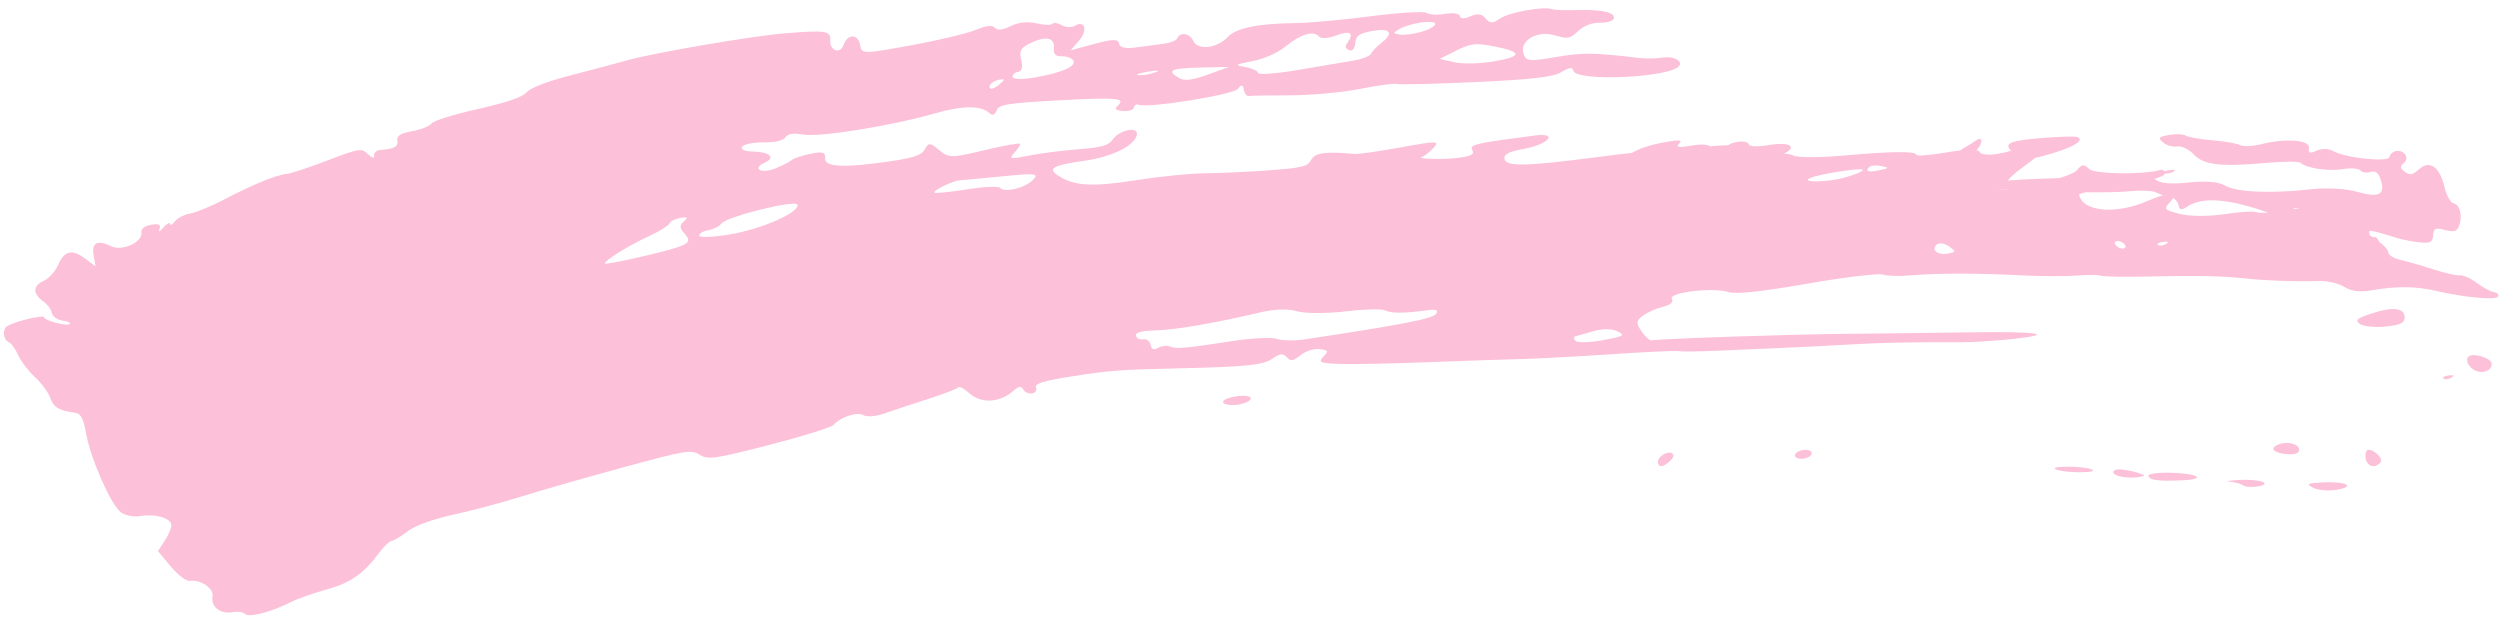 <?xml version="1.0" encoding="UTF-8"?>
<svg xmlns="http://www.w3.org/2000/svg" width="511" height="127" viewBox="0 0 511 127" fill="none">
  <g clip-path="url(#clip0_347_1747)">
    <path fill-rule="evenodd" clip-rule="evenodd" d="M377.287 39.818C380.63 39.841 383.658 39.606 384.015 39.287C385.422 38.034 384.228 37.006 382.032 37.58C380.755 37.919 378.241 38.155 376.441 38.107C374.645 38.059 372.733 38.414 372.191 38.894C371.585 39.432 373.551 39.787 377.287 39.818Z" fill="#FCC0D8"></path>
    <path fill-rule="evenodd" clip-rule="evenodd" d="M241.9 60.455C241.984 60.928 243.592 61.042 245.476 60.709C247.36 60.377 248.838 59.72 248.754 59.247C248.671 58.776 247.058 58.664 245.174 58.996C243.29 59.328 241.818 59.985 241.9 60.455Z" fill="#FCC0D8"></path>
    <path fill-rule="evenodd" clip-rule="evenodd" d="M329.041 55.371C328.383 56.31 329.566 57.365 330.995 57.113C331.677 56.992 332.128 56.316 332.004 55.608C331.776 54.316 329.887 54.166 329.041 55.371Z" fill="#FCC0D8"></path>
    <path fill-rule="evenodd" clip-rule="evenodd" d="M419.085 31.459C424.025 30.007 426.203 28.637 424.573 27.991C424.139 27.823 420.745 27.934 417.033 28.239C409.972 28.818 409.056 29.499 412.295 31.771C413.681 32.742 414.912 32.68 419.085 31.459Z" fill="#FCC0D8"></path>
    <path fill-rule="evenodd" clip-rule="evenodd" d="M322.079 56.915C322.454 57.334 323.292 57.586 323.944 57.471C324.592 57.356 325.297 56.833 325.506 56.311C325.719 55.769 324.918 55.53 323.641 55.755C322.362 55.98 321.693 56.479 322.079 56.915Z" fill="#FCC0D8"></path>
    <path fill-rule="evenodd" clip-rule="evenodd" d="M262.372 54.962C261.661 55.54 259.979 55.855 258.454 55.695C256.349 55.472 255.312 55.892 253.581 57.652C250.204 61.078 252.234 61.405 261.102 58.866C265.464 57.609 269.978 56.416 271.131 56.199C272.631 55.924 272.917 55.602 272.139 55.057C270.448 53.868 263.785 53.804 262.372 54.962Z" fill="#FCC0D8"></path>
    <path fill-rule="evenodd" clip-rule="evenodd" d="M357.524 40.068C357.607 40.541 358.639 40.756 359.817 40.548C360.993 40.341 361.889 39.786 361.806 39.313C361.723 38.842 360.691 38.627 359.515 38.835C358.337 39.042 357.441 39.597 357.524 40.068Z" fill="#FCC0D8"></path>
    <path fill-rule="evenodd" clip-rule="evenodd" d="M404.74 39.073C408.163 38.749 412.508 38.606 414.4 38.758C421.562 39.339 431.315 39.492 435.292 39.087C437.565 38.865 439.967 38.961 440.631 39.31C441.294 39.654 442.554 40.061 443.431 40.213C444.306 40.357 445.135 41.114 445.271 41.882C445.453 42.913 445.887 43.033 446.897 42.338C449.523 40.519 453.599 40.482 459.76 42.218C463.162 43.18 466.014 44.337 466.095 44.794C466.176 45.252 466.818 45.525 467.526 45.4C468.232 45.276 468.709 44.595 468.584 43.886C468.298 42.266 469.227 42.092 471.626 43.323C472.689 43.866 473.047 44.381 472.445 44.503C471.858 44.62 471.489 45.341 471.622 46.098C471.818 47.209 471.268 47.474 468.839 47.45C464.356 47.398 464.492 49.034 469.159 51.302C473.579 53.449 477.02 53.164 476.15 50.722C475.388 48.562 478.353 48.394 481.737 50.401C485.201 52.455 486.85 52.319 486.444 50.011C486.277 49.067 485.757 48.368 485.286 48.451C484.813 48.534 484.36 48.214 484.276 47.736C484.125 46.881 484.397 46.929 489.891 48.63C491.012 48.976 493.113 49.386 494.559 49.534C496.745 49.766 497.212 49.529 497.328 48.118C497.445 46.661 497.788 46.507 499.75 47.011C501.573 47.484 502.156 47.325 502.604 46.226C503.413 44.255 502.845 41.837 501.512 41.574C500.882 41.445 500.049 39.958 499.656 38.256C498.697 34.1 496.624 32.635 494.454 34.595C493.163 35.753 492.606 35.861 491.578 35.137C490.545 34.418 490.502 34.066 491.345 33.315C492.549 32.242 491.436 30.584 489.715 30.887C489.076 31 488.487 31.541 488.404 32.086C488.235 33.24 479.281 32.285 476.85 30.848C476.017 30.366 474.517 30.34 473.516 30.796C472.128 31.433 471.759 31.308 471.961 30.263C472.282 28.618 467.234 28.205 462.254 29.462C460.492 29.914 458.518 29.995 457.872 29.656C457.224 29.317 454.678 28.876 452.216 28.679C449.751 28.482 447.309 28.055 446.792 27.733C446.274 27.408 444.724 27.343 443.347 27.586C441.22 27.961 441.037 28.191 442.137 29.124C442.848 29.726 444.144 30.094 445.017 29.94C445.893 29.786 447.404 30.508 448.381 31.548C450.425 33.725 453.933 34.14 463.147 33.301C466.711 32.979 469.887 32.96 470.207 33.264C471.354 34.373 476.007 35.074 478.853 34.572C480.452 34.29 482.073 34.412 482.458 34.842C482.84 35.273 483.783 35.408 484.549 35.14C485.467 34.815 486.161 35.319 486.585 36.622C487.613 39.78 486.329 40.488 481.861 39.224C479.415 38.531 475.466 38.321 472.104 38.704C464.171 39.612 457.04 39.279 454.723 37.897C453.47 37.148 450.777 36.932 447.331 37.303C443.719 37.689 441.468 37.484 440.599 36.694C439.829 35.998 437.494 35.65 434.937 35.853C432.539 36.05 426.228 36.304 420.902 36.415C415.581 36.535 410.171 36.836 408.879 37.082C407.295 37.389 406.455 37.1 406.295 36.192C406.108 35.13 405.48 35.062 403.364 35.864C400.043 37.13 397.62 38.029 396.527 38.403C394.238 39.192 399.249 39.604 404.74 39.073Z" fill="#FCC0D8"></path>
    <path fill-rule="evenodd" clip-rule="evenodd" d="M442.149 35.448C442.78 35.579 443.744 35.409 444.292 35.07C444.839 34.726 444.321 34.617 443.143 34.825C441.967 35.032 441.52 35.311 442.149 35.448Z" fill="#FCC0D8"></path>
    <path fill-rule="evenodd" clip-rule="evenodd" d="M345.731 32.868C351.084 31.144 351.115 28.844 345.772 29.765C343.047 30.235 342.413 30.12 343.261 29.304C344.075 28.524 342.951 28.514 339.28 29.262C336.115 29.911 333.681 30.903 332.897 31.87C332.195 32.726 331.676 33.708 331.736 34.051C331.918 35.083 341.317 34.283 345.731 32.868Z" fill="#FCC0D8"></path>
    <path fill-rule="evenodd" clip-rule="evenodd" d="M356.776 31.643C360.485 32.55 363.03 32.397 365.143 31.127C367.371 29.788 365.292 28.982 361.379 29.672C359.286 30.041 357.508 29.96 357.424 29.485C357.341 29.017 356.307 28.802 355.131 29.009C352.03 29.556 352.708 30.639 356.776 31.643Z" fill="#FCC0D8"></path>
    <path fill-rule="evenodd" clip-rule="evenodd" d="M327.219 33.489C326.801 33.867 326.49 34.343 326.527 34.549C326.564 34.759 326.976 34.859 327.446 34.776C327.919 34.693 328.232 34.217 328.144 33.718C328.057 33.222 327.641 33.114 327.219 33.489Z" fill="#FCC0D8"></path>
    <path fill-rule="evenodd" clip-rule="evenodd" d="M403.538 31.122C405.257 29.775 405.569 27.543 403.874 28.732C403.333 29.11 402.232 29.786 401.432 30.236C400.5 30.758 400.322 31.301 400.938 31.73C401.555 32.16 402.495 31.943 403.538 31.122Z" fill="#FCC0D8"></path>
    <path fill-rule="evenodd" clip-rule="evenodd" d="M366.887 93.172C366.97 93.64 367.808 93.894 368.752 93.728C369.692 93.562 370.396 93.035 370.314 92.568C370.231 92.097 369.39 91.846 368.449 92.012C367.506 92.178 366.804 92.701 366.887 93.172Z" fill="#FCC0D8"></path>
    <path fill-rule="evenodd" clip-rule="evenodd" d="M339.946 92.926C339.269 93.333 338.785 94.066 338.871 94.549C339.063 95.643 339.953 95.502 341.424 94.16C342.812 92.903 341.633 91.915 339.946 92.926Z" fill="#FCC0D8"></path>
    <path fill-rule="evenodd" clip-rule="evenodd" d="M252.448 81.05C250.631 81.371 249.675 81.899 250.08 82.353C250.455 82.771 251.895 82.917 253.28 82.673C254.666 82.428 255.732 81.841 255.649 81.371C255.566 80.9 254.125 80.754 252.448 81.05Z" fill="#FCC0D8"></path>
    <path fill-rule="evenodd" clip-rule="evenodd" d="M442.773 49.86C442.196 50.218 441.452 50.317 441.118 50.085C440.783 49.846 441.254 49.558 442.162 49.432C443.17 49.302 443.407 49.468 442.773 49.86ZM434.044 50.8C433.573 50.883 432.882 50.605 432.51 50.185C432.135 49.766 432.211 49.353 432.681 49.27C433.154 49.187 433.848 49.464 434.223 49.883C434.595 50.303 434.516 50.716 434.044 50.8ZM398.157 51.825C396.02 52.202 394.65 51.081 395.891 49.975C396.362 49.562 397.476 49.73 398.37 50.356C399.875 51.413 399.858 51.525 398.157 51.825ZM384.099 34.813C381.783 35.283 381.069 34.993 382.198 34.051C382.513 33.785 383.598 33.74 384.608 33.953C386.21 34.289 386.144 34.4 384.099 34.813ZM376.863 36.35C373.345 37.299 367.846 37.319 370.025 36.376C371.908 35.559 380.674 34.205 380.763 34.712C380.82 35.021 379.064 35.757 376.863 36.35ZM327.571 69.541C324.894 70.032 322.399 70.086 322.024 69.667C321.649 69.248 321.652 68.826 322.027 68.731C322.401 68.633 324.088 68.165 325.767 67.68C327.57 67.162 329.57 67.183 330.633 67.731C332.259 68.56 331.948 68.746 327.571 69.541ZM293.515 64.171C292.825 65.156 286.365 66.407 266.774 69.352C264.642 69.672 262.056 69.633 261.019 69.269C259.983 68.897 255.847 69.107 251.826 69.726C242.168 71.215 240.388 71.369 239.073 70.815C238.466 70.562 237.397 70.698 236.698 71.111C235.862 71.618 235.346 71.408 235.185 70.499C235.052 69.742 234.364 69.226 233.658 69.35C232.953 69.475 232.295 69.143 232.201 68.613C232.083 67.941 233.32 67.611 236.208 67.536C240.23 67.435 248.211 66.057 257.715 63.829C260.584 63.158 263.317 63.079 265.15 63.622C266.744 64.095 271.181 64.106 275.003 63.646C278.829 63.19 282.469 63.097 283.099 63.436C284.252 64.064 287.081 64.061 291.737 63.426C293.568 63.173 294.066 63.383 293.515 64.171ZM211.151 36.764C209.562 38.422 205.346 39.445 204.415 38.397C204.083 38.023 201.038 38.163 197.649 38.71C194.259 39.252 191.282 39.553 191.032 39.376C190.521 39.018 194.775 36.92 196.136 36.858C196.617 36.835 200.513 36.471 204.795 36.048C211.729 35.37 212.417 35.446 211.151 36.764ZM149.294 47.9C145.874 48.479 143.016 48.607 142.939 48.176C142.864 47.749 143.689 47.242 144.772 47.051C145.854 46.86 147.051 46.257 147.431 45.718C148.444 44.271 162.817 40.719 163.02 41.866C163.303 43.471 155.718 46.805 149.294 47.9ZM139.779 45.272C138.837 46.128 138.877 46.582 140.006 47.846C141.702 49.74 140.79 50.205 130.688 52.567C126.836 53.464 123.661 54.048 123.628 53.859C123.524 53.268 128.561 50.144 132.607 48.29C134.751 47.304 136.652 46.13 136.832 45.682C137.013 45.227 138.004 44.716 139.04 44.541C140.558 44.284 140.698 44.428 139.779 45.272ZM204.354 16.258C205.471 16.083 205.463 16.263 204.309 17.231C203.537 17.884 202.715 18.282 202.478 18.116C201.766 17.616 202.905 16.49 204.354 16.258ZM208.07 14.694C208.874 14.552 209.107 13.698 208.739 12.234C208.281 10.407 208.631 9.775 210.62 8.814C213.814 7.283 215.588 7.655 215.41 9.834C215.307 11.081 215.774 11.55 217.081 11.512C218.08 11.485 219.116 11.87 219.382 12.367C220.021 13.559 217.175 14.829 211.636 15.819C209.162 16.265 207.074 16.242 206.991 15.769C206.908 15.299 207.39 14.814 208.07 14.694ZM234.612 14.653C236.494 14.329 237.198 14.389 236.169 14.781C235.14 15.173 233.596 15.438 232.739 15.367C231.882 15.297 232.726 14.978 234.612 14.653ZM245.279 13.812L251.217 13.679L246.873 15.247C243.666 16.401 242.139 16.585 241.04 15.961C238.333 14.418 239.271 13.939 245.279 13.812ZM256.057 12.487C258.394 12.035 261.244 10.757 262.833 9.451C265.887 6.956 268.47 6.192 269.596 7.456C270.045 7.96 271.454 7.867 273.141 7.233C275.978 6.166 276.835 6.721 275.435 8.724C274.883 9.511 274.975 9.94 275.763 10.254C276.423 10.521 276.921 9.943 277.014 8.808C277.137 7.301 277.833 6.806 280.492 6.337C284.209 5.681 285.003 6.711 282.362 8.765C281.401 9.508 280.448 10.51 280.241 10.983C280.035 11.467 278.357 12.107 276.516 12.41C274.675 12.713 269.598 13.571 265.239 14.313C260.877 15.053 257.247 15.325 257.174 14.912C257.101 14.498 255.913 13.956 254.538 13.711C252.222 13.302 252.338 13.206 256.057 12.487ZM285.98 5.966C288.019 4.741 293.218 3.96 293.377 4.857C293.45 5.275 292.217 6.002 290.635 6.478L290.64 6.477C289.064 6.949 287.051 7.219 286.175 7.072C284.653 6.826 284.644 6.772 285.98 5.966ZM297.661 10.339C300.569 8.878 301.634 8.749 305.181 9.434C311.202 10.59 311.289 11.505 305.479 12.529C302.678 13.023 299.013 13.112 297.332 12.734L294.273 12.04L297.661 10.339ZM509.754 59.716C509.038 59.598 507.45 58.742 506.225 57.81C505.002 56.885 503.462 56.194 502.806 56.278C502.147 56.368 499.711 55.819 497.393 55.064C495.071 54.306 492.029 53.433 490.631 53.122C489.228 52.813 488.107 52.078 488.134 51.489C488.161 50.904 486.493 49.391 484.424 48.133C480.055 45.477 480.358 43.478 484.884 45.105C487.07 45.892 488.172 45.871 489.102 45.027C490.997 43.318 489.836 42.478 486.034 42.802C484.161 42.965 481.992 42.729 481.216 42.285C479.174 41.115 477.695 41.163 469.608 42.615C465.618 43.335 461.905 43.691 461.358 43.404C460.81 43.117 457.848 43.277 454.775 43.76C451.583 44.256 447.667 44.251 445.64 43.742C442.403 42.93 442.204 42.725 443.409 41.474C445.586 39.206 443.655 39.029 438.953 41.076C432.445 43.9 425.739 43.302 424.965 39.817C424.891 39.471 428.759 38.592 433.566 37.861C439.535 36.958 442.355 36.205 442.464 35.493C442.552 34.92 442.133 34.595 441.532 34.756C437.974 35.752 428.112 35.601 427.005 34.538C425.928 33.505 425.582 33.54 424.532 34.778C423.085 36.485 409.677 39.467 406.727 38.74C405.131 38.35 405.291 38.229 407.632 38.069C409.19 37.962 410.41 37.55 410.342 37.165C410.274 36.777 411.792 35.353 413.712 33.999C417.947 31.014 419.395 28.901 417.461 28.528C416.735 28.387 415.156 28.858 413.956 29.578C410.97 31.354 405.289 32.263 404.641 31.066C404.293 30.424 401.995 30.448 397.963 31.14C394.579 31.718 391.765 31.945 391.712 31.646C391.567 30.864 386.788 30.918 376.712 31.807C371.891 32.231 367.334 32.227 366.587 31.802C365.84 31.371 363.048 31.181 360.39 31.37C357.733 31.561 355.692 31.38 355.858 30.965C356.424 29.535 353.92 29.326 347.066 30.221C343.287 30.716 339.852 30.984 339.432 30.812C339.009 30.647 333.294 31.213 326.723 32.075C311.828 34.03 307.805 34.108 307.514 32.459C307.35 31.529 308.355 31.003 311.337 30.461C316.591 29.5 318.683 27.055 313.694 27.7C301.512 29.281 300.279 29.57 300.938 30.664C301.429 31.483 300.776 31.878 298.393 32.221C295.204 32.679 289.014 32.516 290.709 32.017C291.198 31.875 292.245 31.053 293.037 30.197C294.339 28.787 293.699 28.78 286.35 30.116C281.879 30.933 277.613 31.541 276.873 31.47C270.965 30.91 268.744 31.216 267.993 32.7C267.314 34.034 266.139 34.324 259.361 34.813C255.045 35.132 249.131 35.402 246.219 35.422C243.31 35.437 236.867 36.093 231.905 36.875C223.056 38.273 219.291 38.001 216.066 35.743C214.145 34.4 215.382 33.755 221.572 32.875C227.323 32.06 231.944 29.783 232.376 27.548C232.724 25.76 228.84 26.522 227.442 28.519C226.587 29.747 225.165 30.146 220.445 30.505C217.189 30.751 212.603 31.338 210.262 31.815C206.538 32.565 206.161 32.493 207.293 31.27C208.006 30.491 208.555 29.657 208.511 29.409C208.467 29.163 205.201 29.739 201.249 30.689C194.451 32.325 193.959 32.329 191.979 30.679C190.097 29.119 189.801 29.102 189.053 30.497C188.405 31.717 186.824 32.26 181.769 32.997C172.383 34.356 168.489 34.155 168.638 32.309C168.737 31.1 168.16 30.93 165.683 31.433C163.992 31.774 162.263 32.348 161.844 32.71C161.423 33.072 159.91 33.848 158.48 34.428C155.605 35.593 153.58 34.505 156.302 33.255C158.597 32.201 157.382 31.053 153.885 30.972C152.151 30.934 151.302 30.548 151.709 29.985C152.081 29.464 153.993 29.079 156.083 29.1C158.429 29.12 160.068 28.741 160.538 28.069C161.062 27.324 162.165 27.153 164.242 27.507C167.62 28.076 182.355 25.701 191.075 23.18C196.811 21.524 200.592 21.526 202.338 23.193C202.848 23.681 203.341 23.453 203.718 22.566C204.227 21.346 205.803 21.095 216.26 20.522C228.394 19.864 230.238 20.029 228.453 21.62C227.73 22.268 228.032 22.558 229.549 22.685C230.698 22.778 231.702 22.457 231.781 21.966C231.856 21.473 232.301 21.227 232.771 21.416C234.642 22.157 251.953 19.398 252.981 18.186C253.791 17.23 254.058 17.265 254.252 18.364C254.387 19.129 254.83 19.695 255.241 19.623C255.65 19.551 259.483 19.485 263.757 19.481C268.032 19.47 274.49 18.872 278.11 18.154C281.73 17.441 285.06 16.995 285.508 17.164C285.959 17.335 293.203 17.161 301.612 16.776C313.171 16.244 317.44 15.747 319.137 14.744C320.791 13.759 321.426 13.674 321.555 14.405C321.98 16.769 341.525 15.902 343.247 13.443C343.971 12.409 341.938 11.4 339.861 11.767C338.628 11.984 336.37 12.012 334.849 11.83C325.848 10.744 323.466 10.716 318.01 11.662C312.572 12.605 311.924 12.538 311.412 10.982C310.524 8.274 314.192 6.148 317.872 7.239C320.453 8.004 320.91 7.919 322.59 6.341C323.751 5.249 325.39 4.613 326.969 4.649C328.352 4.682 329.641 4.317 329.834 3.838C330.335 2.585 327.516 1.904 322.466 2.056C320.049 2.131 317.717 2.049 317.282 1.881C315.652 1.235 308.465 2.505 306.633 3.766C305.062 4.845 304.531 4.84 303.647 3.757C302.886 2.831 301.977 2.703 300.566 3.333C299.344 3.882 298.498 3.86 298.395 3.279C298.304 2.759 296.957 2.554 295.401 2.829C293.848 3.103 292.135 3.018 291.598 2.644C291.06 2.267 285.967 2.568 280.278 3.31C274.593 4.057 267.558 4.693 264.651 4.723C257.201 4.803 252.642 5.742 250.964 7.546C248.786 9.886 244.824 10.356 243.915 8.374C243.168 6.755 241.168 6.457 240.599 7.885C240.437 8.294 239.204 8.77 237.863 8.945C236.521 9.12 233.97 9.459 232.191 9.695C230.026 9.989 228.884 9.726 228.74 8.91C228.569 7.938 227.511 7.954 223.675 8.985L218.828 10.287L220.585 8.266C222.405 6.166 221.748 4.03 219.672 5.28C219.022 5.672 217.819 5.61 217.004 5.143C216.191 4.684 215.341 4.552 215.127 4.861C214.909 5.171 213.453 5.133 211.891 4.782C209.979 4.349 208.248 4.526 206.59 5.335C204.927 6.151 203.874 6.257 203.353 5.672C202.825 5.08 201.586 5.218 199.414 6.121C197.673 6.844 191.722 8.261 186.194 9.265C176.285 11.073 176.133 11.071 175.794 9.148C175.393 6.874 173.228 6.896 172.429 9.182C171.739 11.163 169.532 10.356 169.708 8.185C169.861 6.301 168.666 6.125 160.373 6.82C153.427 7.4 133.95 10.738 128.226 12.326C125.913 12.974 120.597 14.38 116.417 15.458C111.872 16.627 108.338 18.002 107.636 18.869C106.854 19.833 103.515 20.979 97.677 22.283C92.849 23.358 88.585 24.685 88.195 25.242C87.813 25.791 86.032 26.497 84.243 26.812C81.92 27.222 81.053 27.759 81.215 28.676C81.442 29.968 80.625 30.44 77.81 30.646C76.971 30.706 76.369 31.239 76.473 31.831C76.582 32.446 76.053 32.32 75.238 31.537C73.879 30.234 73.505 30.291 66.857 32.831C63.027 34.292 59.306 35.516 58.586 35.555C56.74 35.651 51.505 37.787 45.886 40.741C43.257 42.119 40.088 43.434 38.848 43.653C37.607 43.872 36.21 44.593 35.746 45.258C35.278 45.924 34.843 46.148 34.774 45.76C34.706 45.375 34.093 45.704 33.408 46.488C32.564 47.461 32.312 47.542 32.62 46.734C32.939 45.913 32.41 45.668 30.883 45.937C29.573 46.168 28.777 46.807 28.903 47.523C29.242 49.448 24.962 51.423 22.78 50.353C19.962 48.966 18.674 49.598 19.124 52.151L19.53 54.454L17.453 52.889C14.737 50.844 13.148 51.201 11.883 54.156C11.314 55.477 9.974 56.947 8.905 57.425C6.682 58.42 6.669 60.071 8.87 61.613C9.701 62.199 10.482 63.255 10.606 63.961C10.731 64.669 11.679 65.362 12.708 65.501C13.743 65.641 14.445 65.951 14.274 66.203C13.867 66.781 9.124 65.56 8.998 64.844C8.902 64.304 3.519 65.567 1.576 66.592C0.414 67.199 0.604 69.484 1.856 69.98C2.321 70.168 3.153 71.335 3.71 72.579C4.262 73.82 5.819 75.861 7.168 77.107C8.518 78.353 9.916 80.252 10.273 81.327C10.905 83.23 12.11 83.958 15.308 84.356C16.519 84.513 17.052 85.496 17.599 88.597C18.501 93.714 22.574 102.999 24.647 104.659C25.516 105.356 27.351 105.728 28.72 105.486C31.656 104.969 34.766 105.83 35.012 107.223C35.107 107.763 34.535 109.204 33.736 110.419L32.286 112.639L34.901 115.783C36.344 117.517 38.1 118.846 38.812 118.742C41.042 118.407 43.764 120.291 43.446 121.946C43.048 123.996 45.049 125.567 47.502 125.134C48.595 124.941 49.776 125.112 50.134 125.509C50.835 126.297 55.555 125.06 59.441 123.069C60.781 122.385 64.05 121.236 66.711 120.505C71.615 119.161 74.378 117.24 77.444 113.049C78.38 111.77 79.572 110.643 80.094 110.551C80.621 110.455 82.097 109.558 83.378 108.557C84.805 107.437 88.498 106.114 92.93 105.135C96.905 104.256 102.974 102.634 106.423 101.536C109.872 100.437 119.095 97.79 126.915 95.655C140.209 92.026 141.255 91.85 143.001 92.944C144.701 94.013 145.959 93.837 157.204 90.951C163.988 89.206 169.922 87.36 170.385 86.847C171.875 85.198 175.199 84.119 176.503 84.862C177.234 85.276 179.086 85.112 180.895 84.471C182.615 83.861 186.61 82.533 189.769 81.529C192.925 80.519 195.672 79.462 195.872 79.176C196.072 78.89 197.151 79.476 198.268 80.478C200.539 82.507 204.286 82.311 206.965 80.021C208.261 78.907 208.703 78.83 209.167 79.632C209.483 80.182 210.289 80.538 210.956 80.42C211.622 80.303 211.987 79.74 211.765 79.174C211.465 78.396 213.309 77.836 219.096 76.925C226.625 75.741 229.039 75.558 240.007 75.311C254.72 74.987 258.14 74.645 260.091 73.305C261.652 72.225 262.255 72.169 263.009 73.014C263.803 73.908 264.27 73.836 265.856 72.587C266.932 71.747 268.612 71.213 269.735 71.367C271.554 71.606 271.609 71.735 270.443 72.95C269.344 74.095 269.891 74.297 274.391 74.397C277.26 74.464 285.327 74.291 292.322 74.019C299.319 73.745 307.611 73.464 310.757 73.399C313.902 73.327 322.168 72.89 329.131 72.419C336.09 71.946 342.387 71.656 343.116 71.776C343.851 71.889 347.42 71.853 351.049 71.685C354.68 71.525 360.609 71.265 364.225 71.115C367.839 70.969 373.948 70.661 377.79 70.432C384.351 70.04 390.192 69.916 400.669 69.958C403.099 69.971 408.012 69.662 411.584 69.267C420.592 68.286 416.422 67.7 402.079 67.934C395.784 68.034 384.879 68.166 377.844 68.226C366.708 68.317 339.536 69.225 337.574 69.571C337.192 69.639 336.276 68.814 335.538 67.74C334.391 66.071 334.418 65.608 335.733 64.582C336.577 63.914 338.411 63.09 339.804 62.74C341.466 62.327 342.131 61.757 341.73 61.087C340.942 59.776 350.189 58.676 353.342 59.705C354.779 60.177 360.067 59.612 369.31 58.001C376.907 56.672 383.887 55.83 384.82 56.121C385.754 56.413 388.349 56.49 390.589 56.287C395.887 55.822 404.369 55.819 413.274 56.285C417.199 56.493 422.238 56.511 424.476 56.327C426.711 56.143 428.949 56.153 429.452 56.361C429.955 56.557 434.27 56.633 439.041 56.519C449.078 56.289 454.26 56.402 459.307 56.948C463.315 57.387 469.258 57.584 474.034 57.437C475.759 57.383 478.086 57.935 479.202 58.655C480.482 59.492 482.463 59.756 484.563 59.375C489.612 58.469 493.733 58.488 497.759 59.423C503.57 60.78 510.114 61.396 510.604 60.638C510.853 60.25 510.471 59.84 509.754 59.716Z" fill="#FCC0D8"></path>
    <path fill-rule="evenodd" clip-rule="evenodd" d="M427.42 95.91C426.637 95.595 424.408 95.359 422.471 95.389C420.152 95.417 419.438 95.631 420.372 96.002C421.155 96.317 423.383 96.555 425.323 96.525C427.641 96.495 428.357 96.281 427.42 95.91Z" fill="#FCC0D8"></path>
    <path fill-rule="evenodd" clip-rule="evenodd" d="M484.72 64.084C481.679 65.105 481.273 65.478 482.381 66.228C483.121 66.726 485.467 66.96 487.601 66.744C490.626 66.429 491.483 66.033 491.513 64.903C491.566 62.916 489.091 62.623 484.72 64.084Z" fill="#FCC0D8"></path>
    <path fill-rule="evenodd" clip-rule="evenodd" d="M457.307 98.126C455.435 98.256 454.704 98.401 455.686 98.451C456.665 98.503 457.898 98.832 458.42 99.182C458.946 99.531 460.354 99.643 461.552 99.41C464.817 98.795 461.61 97.823 457.307 98.126Z" fill="#FCC0D8"></path>
    <path fill-rule="evenodd" clip-rule="evenodd" d="M499.458 77.393C499.795 77.627 500.534 77.526 501.111 77.171C501.748 76.776 501.507 76.606 500.503 76.745C499.594 76.865 499.123 77.156 499.458 77.393Z" fill="#FCC0D8"></path>
    <path fill-rule="evenodd" clip-rule="evenodd" d="M474.854 98.605C471.497 98.776 471.267 98.894 472.841 99.706C473.813 100.201 475.944 100.393 477.572 100.119C481.582 99.449 479.635 98.367 474.854 98.605Z" fill="#FCC0D8"></path>
    <path fill-rule="evenodd" clip-rule="evenodd" d="M484.016 91.948C483.602 92.021 483.399 92.848 483.565 93.791C483.856 95.438 485.649 95.817 486.616 94.439C487.151 93.679 485.137 91.75 484.016 91.948Z" fill="#FCC0D8"></path>
    <path fill-rule="evenodd" clip-rule="evenodd" d="M466.613 90.604C465.463 90.806 464.589 91.35 464.67 91.81C464.837 92.758 469.165 93.274 469.766 92.419C470.536 91.316 468.665 90.242 466.613 90.604Z" fill="#FCC0D8"></path>
    <path fill-rule="evenodd" clip-rule="evenodd" d="M443.045 96.616C440.829 96.594 439.069 96.87 439.133 97.231C439.295 98.151 441.105 98.4 446.03 98.176C451.456 97.934 449.055 96.681 443.045 96.616Z" fill="#FCC0D8"></path>
    <path fill-rule="evenodd" clip-rule="evenodd" d="M437.282 96.737C436.504 96.464 434.953 96.117 433.837 95.986C432.72 95.844 431.87 96.103 431.948 96.548C432.096 97.385 435.138 97.907 437.412 97.474C438.55 97.263 438.535 97.177 437.282 96.737Z" fill="#FCC0D8"></path>
    <path fill-rule="evenodd" clip-rule="evenodd" d="M504.62 72.846C503.663 73.702 504.902 75.637 506.624 75.97C508.167 76.276 509.469 75.409 509.261 74.228C509.069 73.138 505.484 72.075 504.62 72.846Z" fill="#FCC0D8"></path>
  </g>
  <defs>
    <clipPath id="clip0_347_1747">
      <rect width="511" height="127" fill="white"></rect>
    </clipPath>
  </defs>
</svg>
